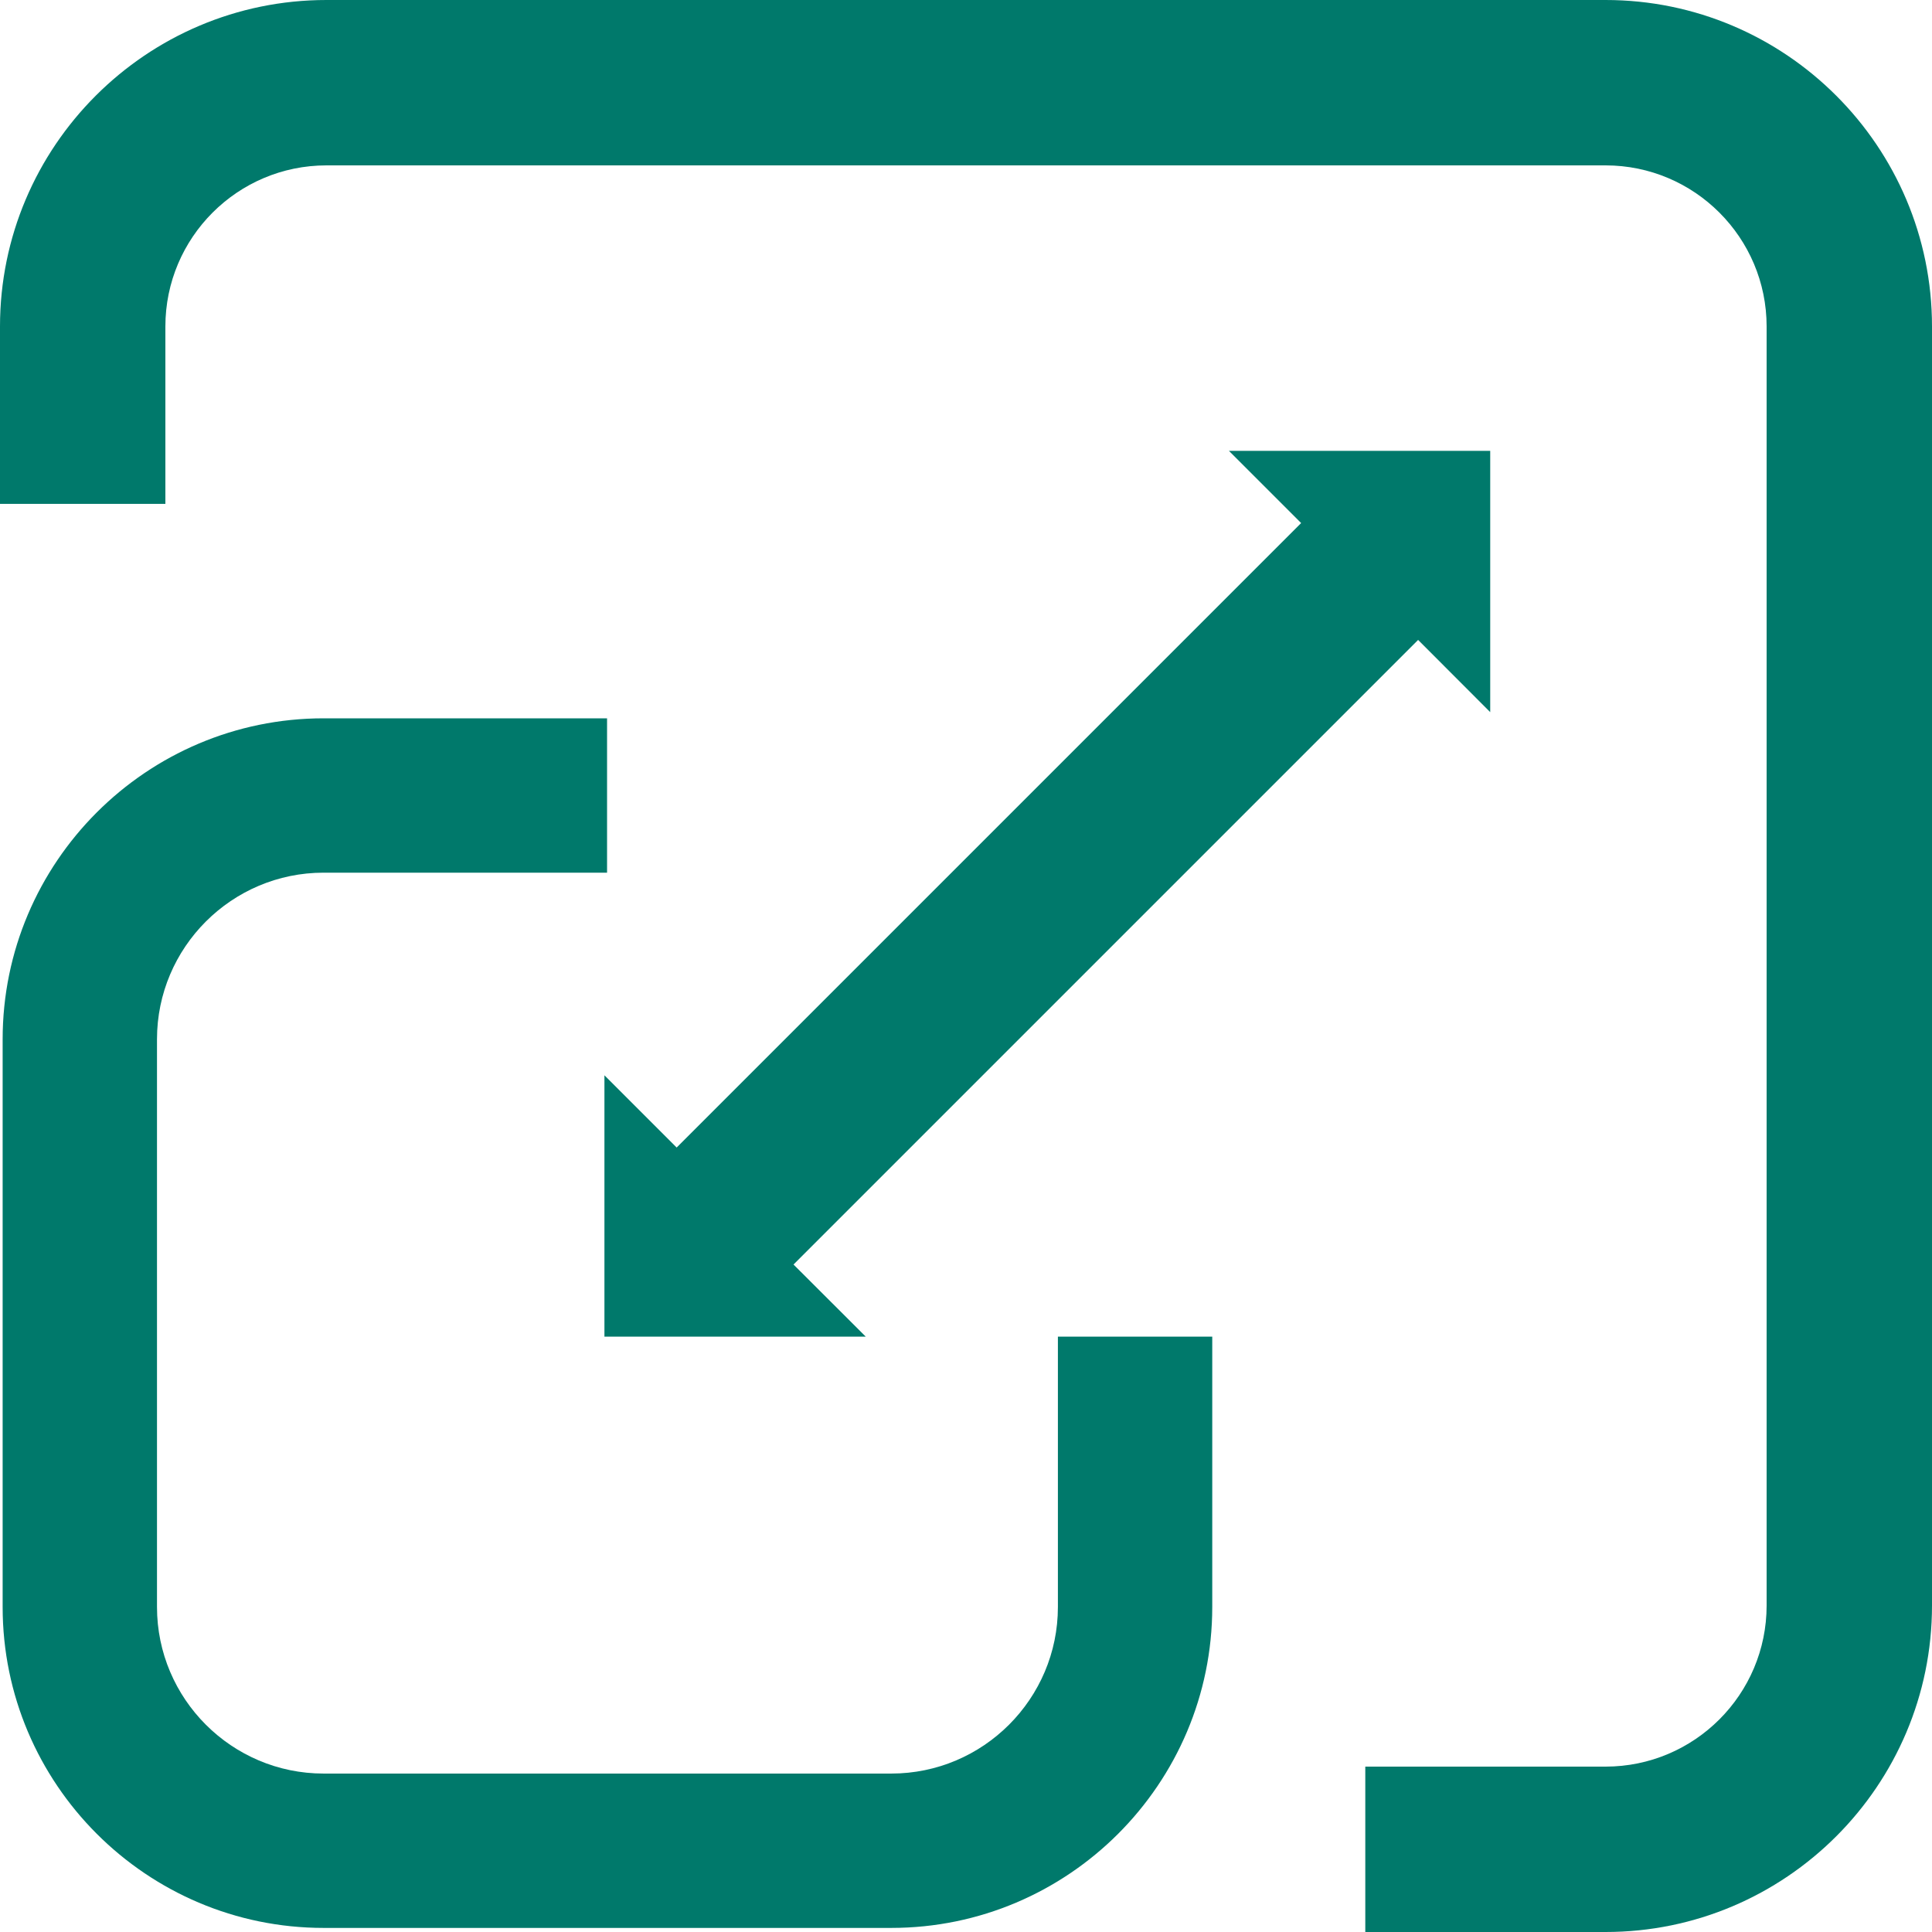 <svg width="150" height="150" viewBox="0 0 150 150" fill="none" xmlns="http://www.w3.org/2000/svg">
<g id="Ebene_1" clip-path="url(#clip0_6730_9188)">
<path id="Vector" d="M124.653 150H106.001V137.16H124.653C131.553 137.16 137.16 131.553 137.16 124.653V25.347C137.16 18.447 131.553 12.84 124.653 12.84H25.347C18.447 12.84 12.84 18.447 12.84 25.347V39.12H0V25.347C0 11.368 11.368 0 25.347 0H124.653C138.632 0 150 11.368 150 25.347V124.653C150 138.632 138.632 150 124.653 150Z" fill="#00796B"/>
<path id="Vector_2" d="M82.135 103.775V124.765C82.135 131.895 76.331 137.699 69.2 137.699H25.124C17.993 137.699 12.189 131.895 12.189 124.765V80.688C12.189 73.558 17.993 67.754 25.124 67.754H47.132V55.77H25.124C11.385 55.77 0.205 66.949 0.205 80.688V124.765C0.205 138.504 11.385 149.683 25.124 149.683H69.2C82.939 149.683 94.119 138.504 94.119 124.765V103.775H82.135Z" fill="#00796B"/>
<path id="Vector_3" d="M110.102 49.683L115.7 55.29V35.003H95.413L101.02 40.609L52.535 89.094L46.928 83.487V103.775H67.215L61.608 98.177L110.102 49.683Z" fill="#00796B"/>
</g>
<defs>
<clipPath id="clip0_6730_9188">
<rect width="150" height="150" fill="white"/>
</clipPath>
</defs>
</svg>
